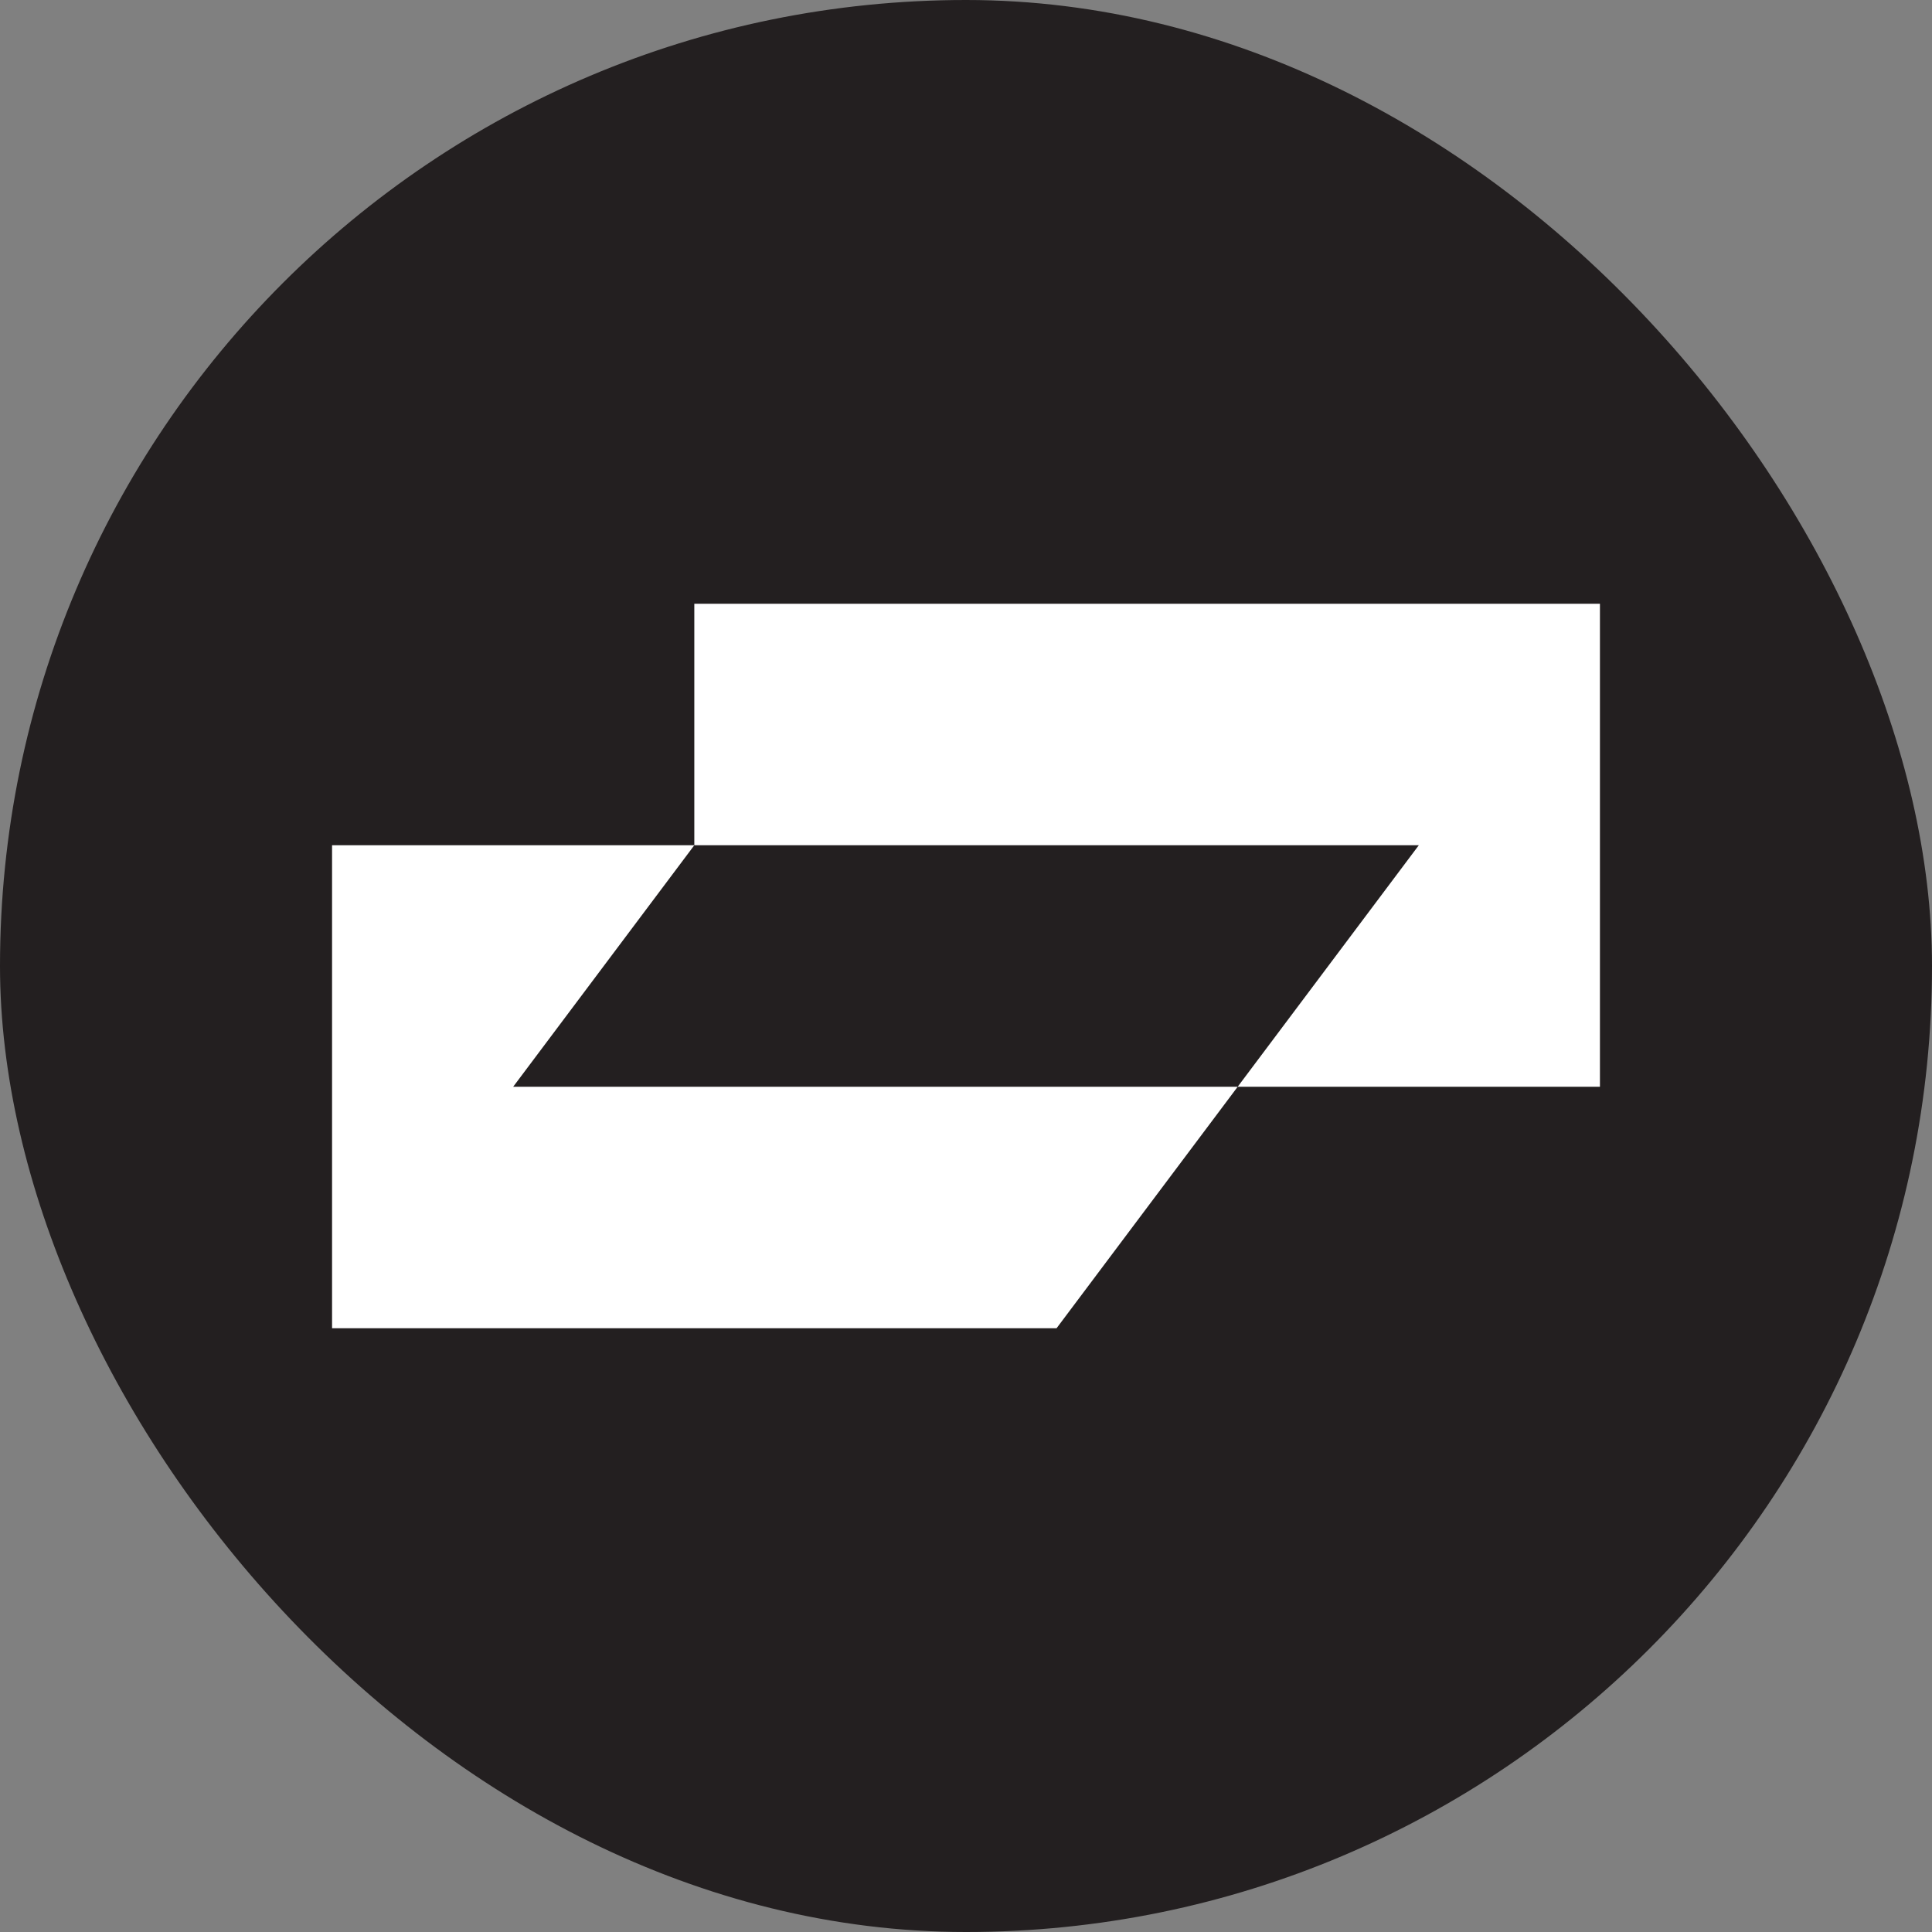<svg width="64" height="64" viewBox="0 0 64 64" fill="none" xmlns="http://www.w3.org/2000/svg">
<rect x="0" y="0" width="64" height="64" fill="#808080" stroke="none"/>
<rect width="64" height="64" rx="32" fill="#231F20"></rect>
<path d="M41 36L47 28L23 28V20H53V36H41ZM11 28V44H35L41 36L17 36L23 28H11Z" fill="white"></path>
</svg>
